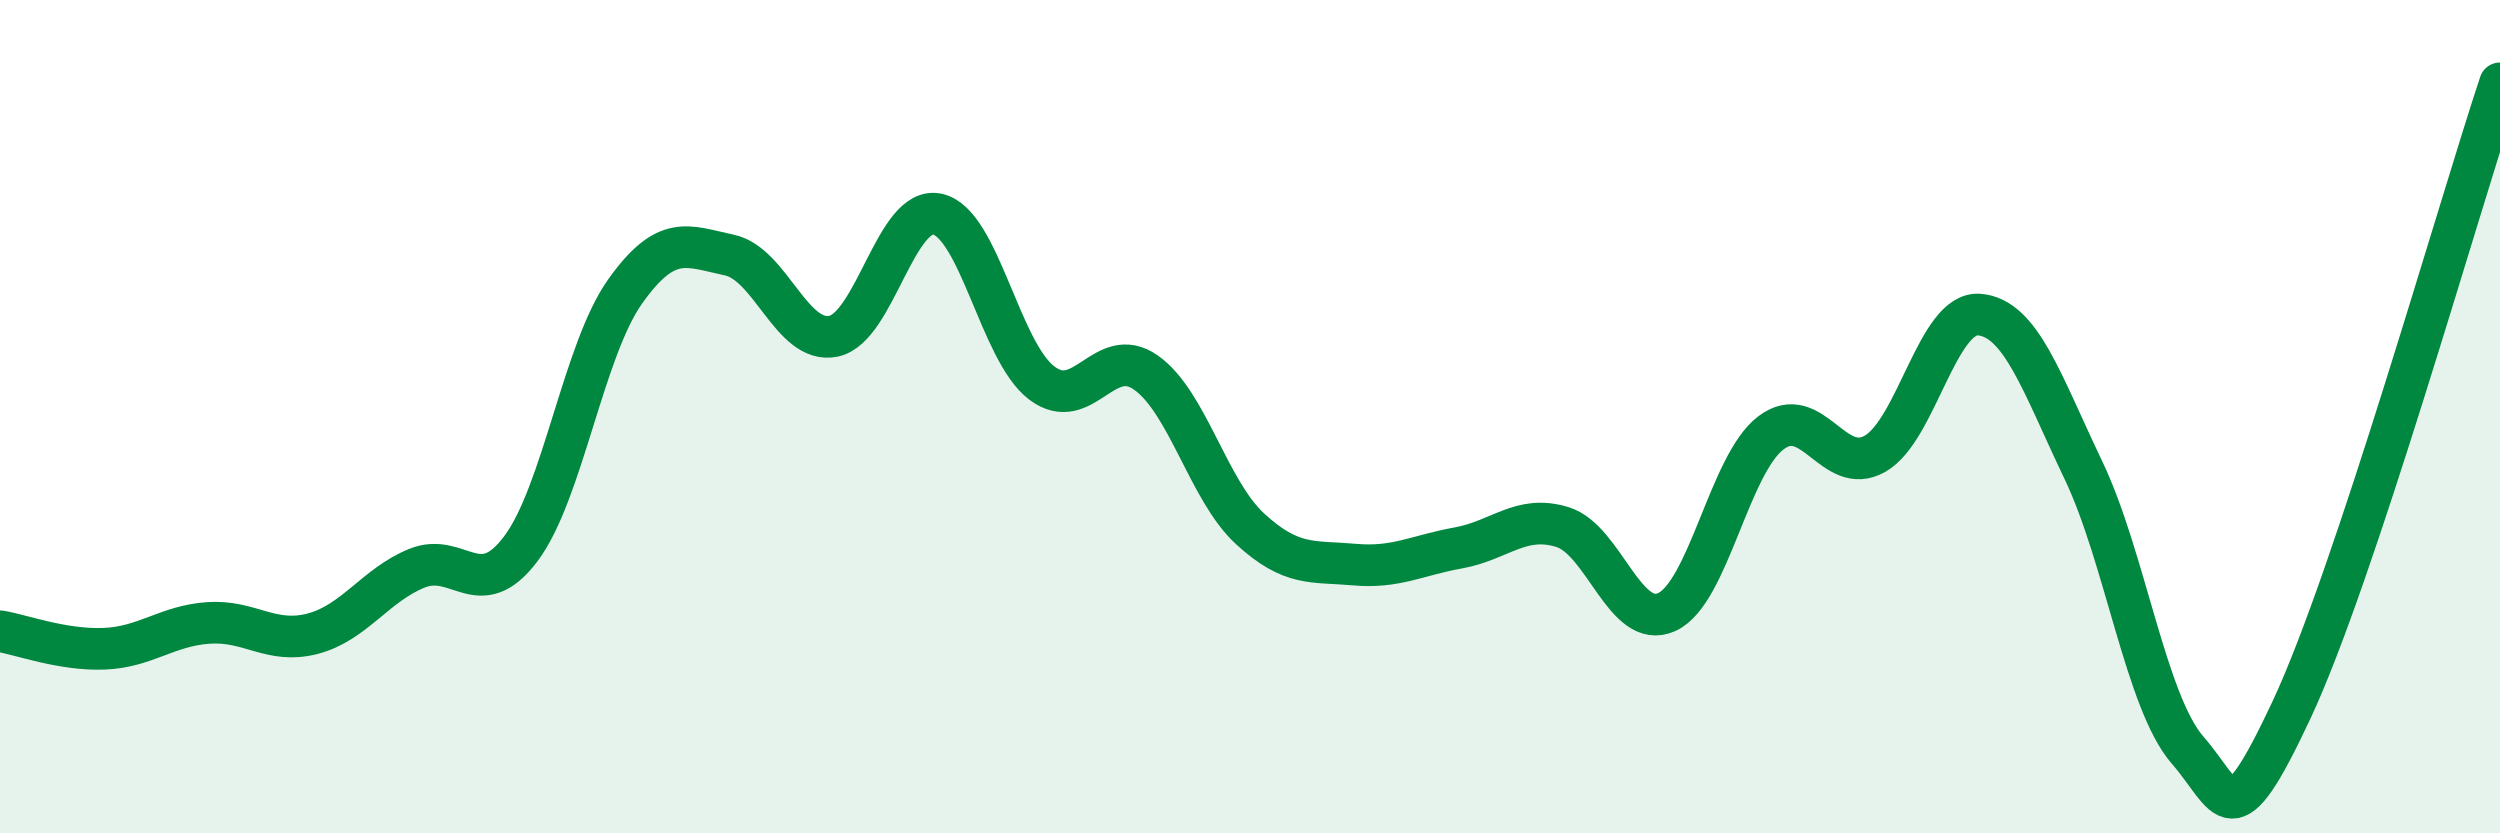 
    <svg width="60" height="20" viewBox="0 0 60 20" xmlns="http://www.w3.org/2000/svg">
      <path
        d="M 0,15.15 C 0.5,15.23 1.5,15.61 2.5,15.57 C 3.5,15.53 4,15.02 5,14.95 C 6,14.88 6.5,15.47 7.5,15.21 C 8.5,14.95 9,14.05 10,13.64 C 11,13.23 11.5,14.5 12.5,13.17 C 13.5,11.84 14,8.41 15,7 C 16,5.59 16.5,5.91 17.5,6.12 C 18.5,6.33 19,8.27 20,8.07 C 21,7.87 21.5,4.92 22.5,5.14 C 23.5,5.36 24,8.43 25,9.19 C 26,9.95 26.5,8.24 27.5,8.94 C 28.5,9.64 29,11.77 30,12.69 C 31,13.61 31.5,13.46 32.5,13.55 C 33.5,13.64 34,13.33 35,13.15 C 36,12.97 36.5,12.34 37.5,12.65 C 38.5,12.96 39,15.14 40,14.69 C 41,14.24 41.5,11.15 42.5,10.39 C 43.5,9.63 44,11.46 45,10.89 C 46,10.32 46.5,7.47 47.5,7.55 C 48.5,7.63 49,9.19 50,11.28 C 51,13.37 51.5,16.85 52.5,18 C 53.5,19.15 53.5,20.23 55,17.03 C 56.5,13.83 59,5.01 60,2L60 20L0 20Z"
        fill="#008740"
        opacity="0.1"
        stroke-linecap="round"
        stroke-linejoin="round"
      />
      <path
        d="M 0,15.15 C 0.5,15.23 1.5,15.61 2.5,15.57 C 3.5,15.53 4,15.02 5,14.95 C 6,14.88 6.5,15.47 7.5,15.21 C 8.5,14.95 9,14.05 10,13.64 C 11,13.23 11.5,14.5 12.5,13.17 C 13.5,11.84 14,8.41 15,7 C 16,5.59 16.5,5.91 17.5,6.12 C 18.5,6.33 19,8.27 20,8.07 C 21,7.87 21.5,4.92 22.5,5.14 C 23.5,5.36 24,8.43 25,9.19 C 26,9.95 26.5,8.24 27.5,8.94 C 28.5,9.64 29,11.77 30,12.69 C 31,13.61 31.5,13.46 32.5,13.55 C 33.5,13.64 34,13.33 35,13.15 C 36,12.97 36.5,12.34 37.5,12.65 C 38.5,12.96 39,15.14 40,14.69 C 41,14.24 41.5,11.15 42.5,10.39 C 43.5,9.63 44,11.46 45,10.89 C 46,10.32 46.5,7.47 47.5,7.55 C 48.5,7.63 49,9.19 50,11.28 C 51,13.37 51.5,16.85 52.5,18 C 53.5,19.15 53.5,20.23 55,17.03 C 56.5,13.83 59,5.01 60,2"
        stroke="#008740"
        stroke-width="1"
        fill="none"
        stroke-linecap="round"
        stroke-linejoin="round"
      />
    </svg>
  